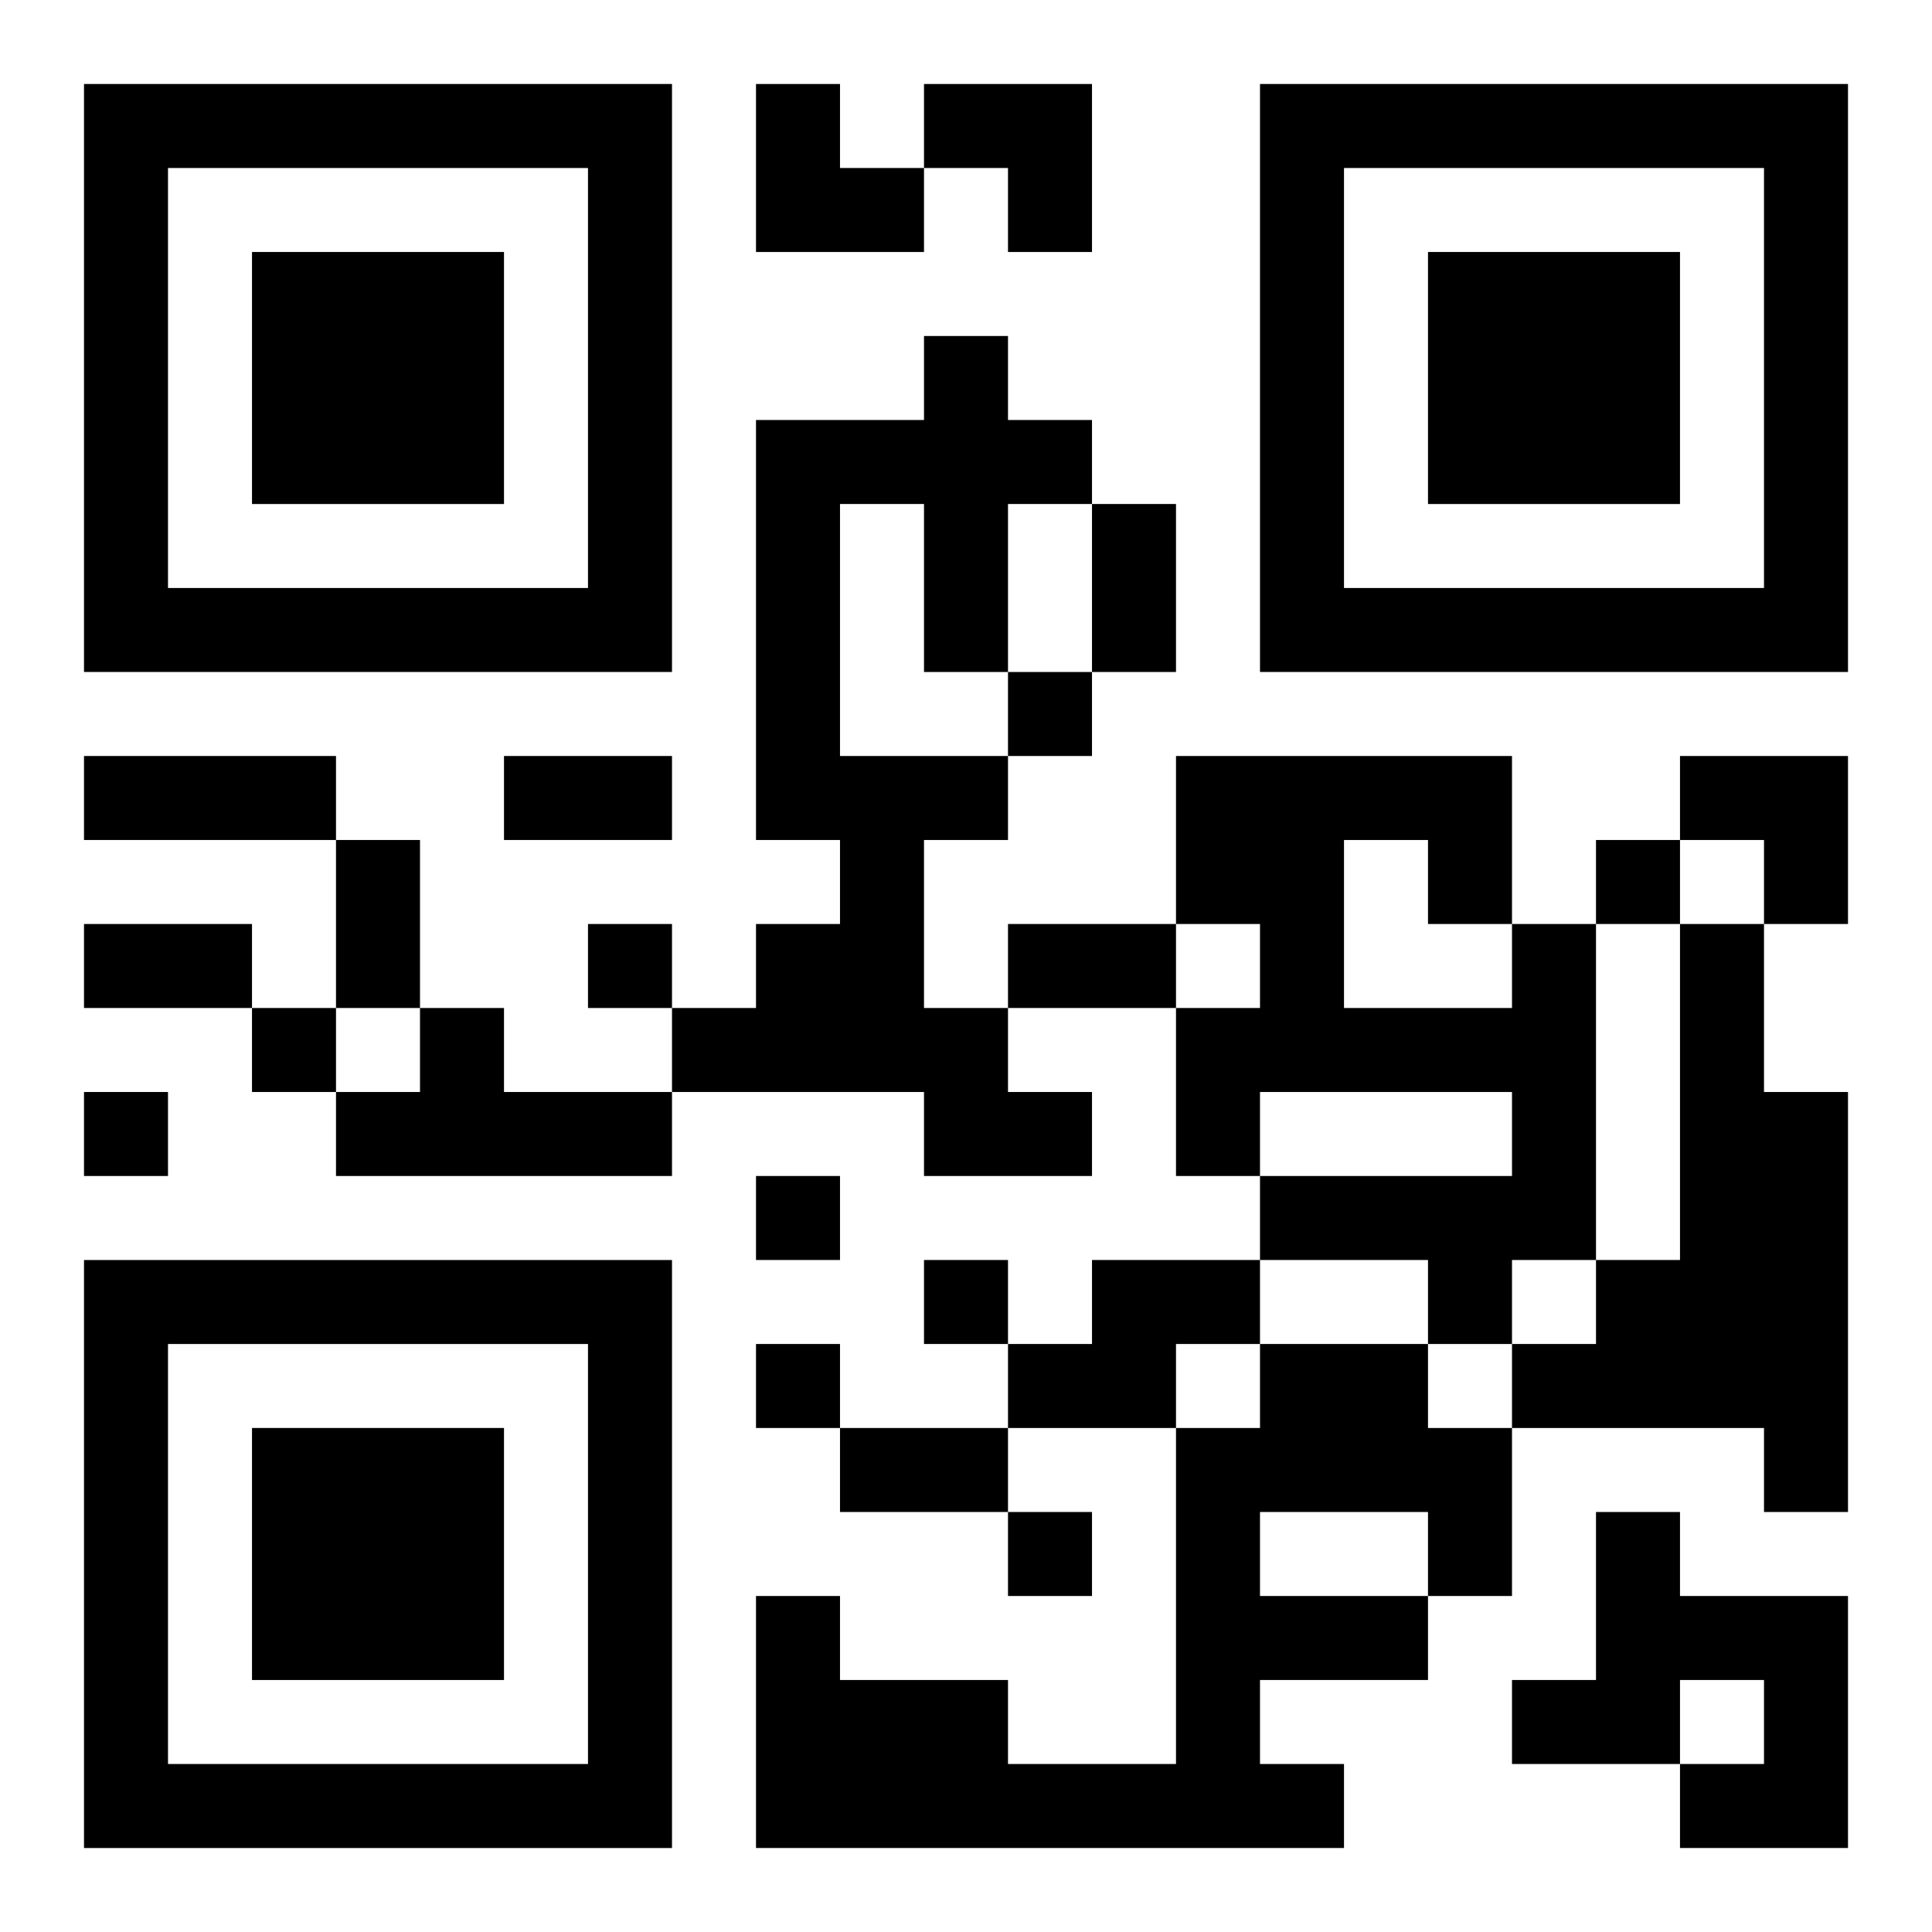 <?xml version="1.0" encoding="UTF-8"?>
<svg width="250" height="250" baseProfile="full" version="1.1" viewBox="-1 -1 23 23" xmlns="http://www.w3.org/2000/svg" xmlns:xlink="http://www.w3.org/1999/xlink"><symbol id="a"><path d="m0 7v7h7v-7h-7zm1 1h5v5h-5v-5zm1 1v3h3v-3h-3z"/></symbol><use y="-7" xlink:href="#a"/><use y="7" xlink:href="#a"/><use x="14" y="-7" xlink:href="#a"/><path d="m10 3h1v1h1v1h-1v2h-1v-2h-1v3h2v1h-1v2h1v1h1v1h-2v-1h-3v-1h1v-1h1v-1h-1v-5h2v-1m7 7h1v4h-1v1h-1v-1h-2v-1h3v-1h-3v1h-1v-2h1v-1h-1v-2h4v2m-2-1v2h2v-1h-1v-1h-1m4 1h1v2h1v5h-1v-1h-3v-1h1v-1h1v-4m-15 1h1v1h2v1h-4v-1h1v-1m8 3h2v1h-1v1h-2v-1h1v-1m2 1h2v1h1v2h-1v1h-2v1h1v1h-7v-3h1v1h2v1h2v-4h1v-1m0 2v1h2v-1h-2m4 0h1v1h2v3h-2v-1h1v-1h-1v1h-2v-1h1v-2m-7-10v1h1v-1h-1m7 2v1h1v-1h-1m-12 1v1h1v-1h-1m-4 1v1h1v-1h-1m-2 1v1h1v-1h-1m8 1v1h1v-1h-1m2 1v1h1v-1h-1m-2 1v1h1v-1h-1m3 2v1h1v-1h-1m1-12h1v2h-1v-2m-12 3h3v1h-3v-1m5 0h2v1h-2v-1m-2 1h1v2h-1v-2m-3 1h2v1h-2v-1m11 0h2v1h-2v-1m-2 6h2v1h-2v-1m-1-16h1v1h1v1h-2zm2 0h2v2h-1v-1h-1zm9 8h2v2h-1v-1h-1z"/></svg>
